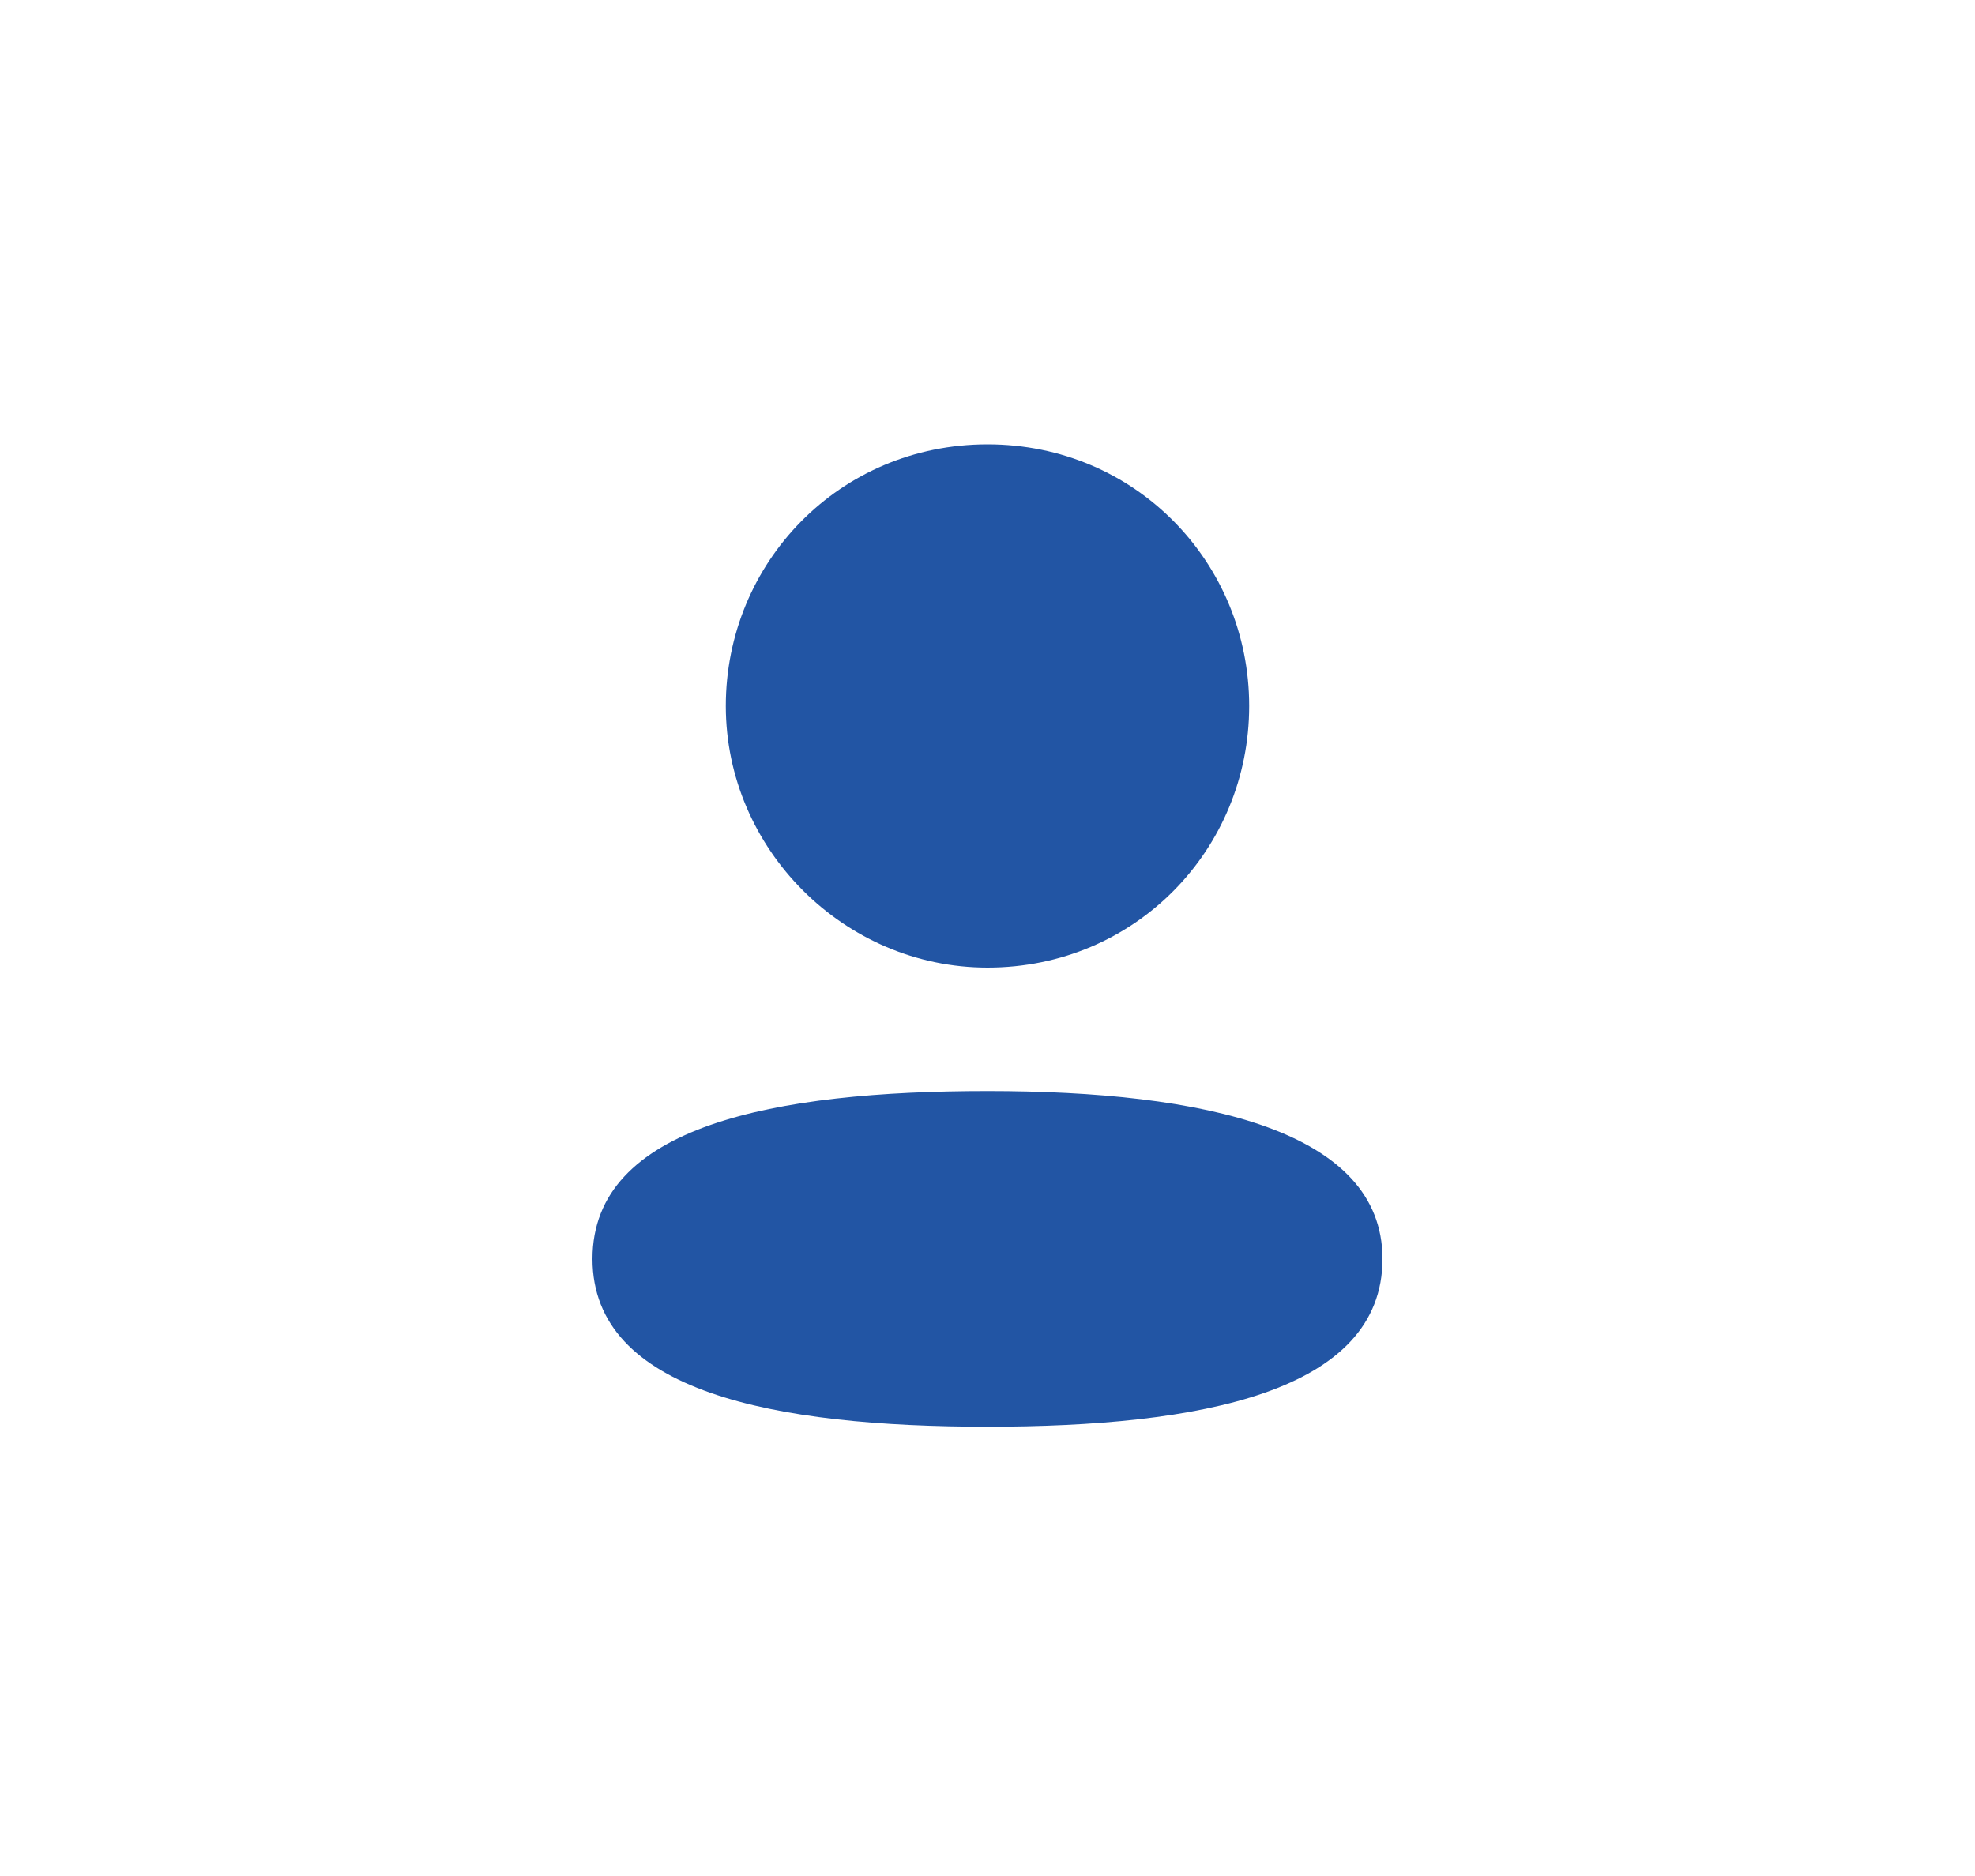 <?xml version="1.0" encoding="utf-8"?>
<!-- Generator: Adobe Illustrator 25.0.0, SVG Export Plug-In . SVG Version: 6.00 Build 0)  -->
<svg version="1.1" id="Layer_1" xmlns="http://www.w3.org/2000/svg" xmlns:xlink="http://www.w3.org/1999/xlink" x="0px" y="0px"
	 viewBox="0 0 40 38" style="enable-background:new 0 0 40 38;" xml:space="preserve">
<style type="text/css">
	.st0{fill:#FFFFFF;}
	.st1{fill:#2255A4;}
</style>
<rect x="-0.5" y="-0.4" class="st0" width="40.9" height="38.9"/>
<path class="st1" d="M20,19.6c3,0,5.3-2.4,5.3-5.3S23,9,20,9s-5.3,2.4-5.3,5.3S17.1,19.6,20,19.6z"/>
<path class="st1" d="M20,22.1c-4.3,0-8,0.7-8,3.4s3.7,3.4,8,3.4s8-0.7,8-3.4C28,22.9,24.4,22.1,20,22.1z"/>
</svg>
